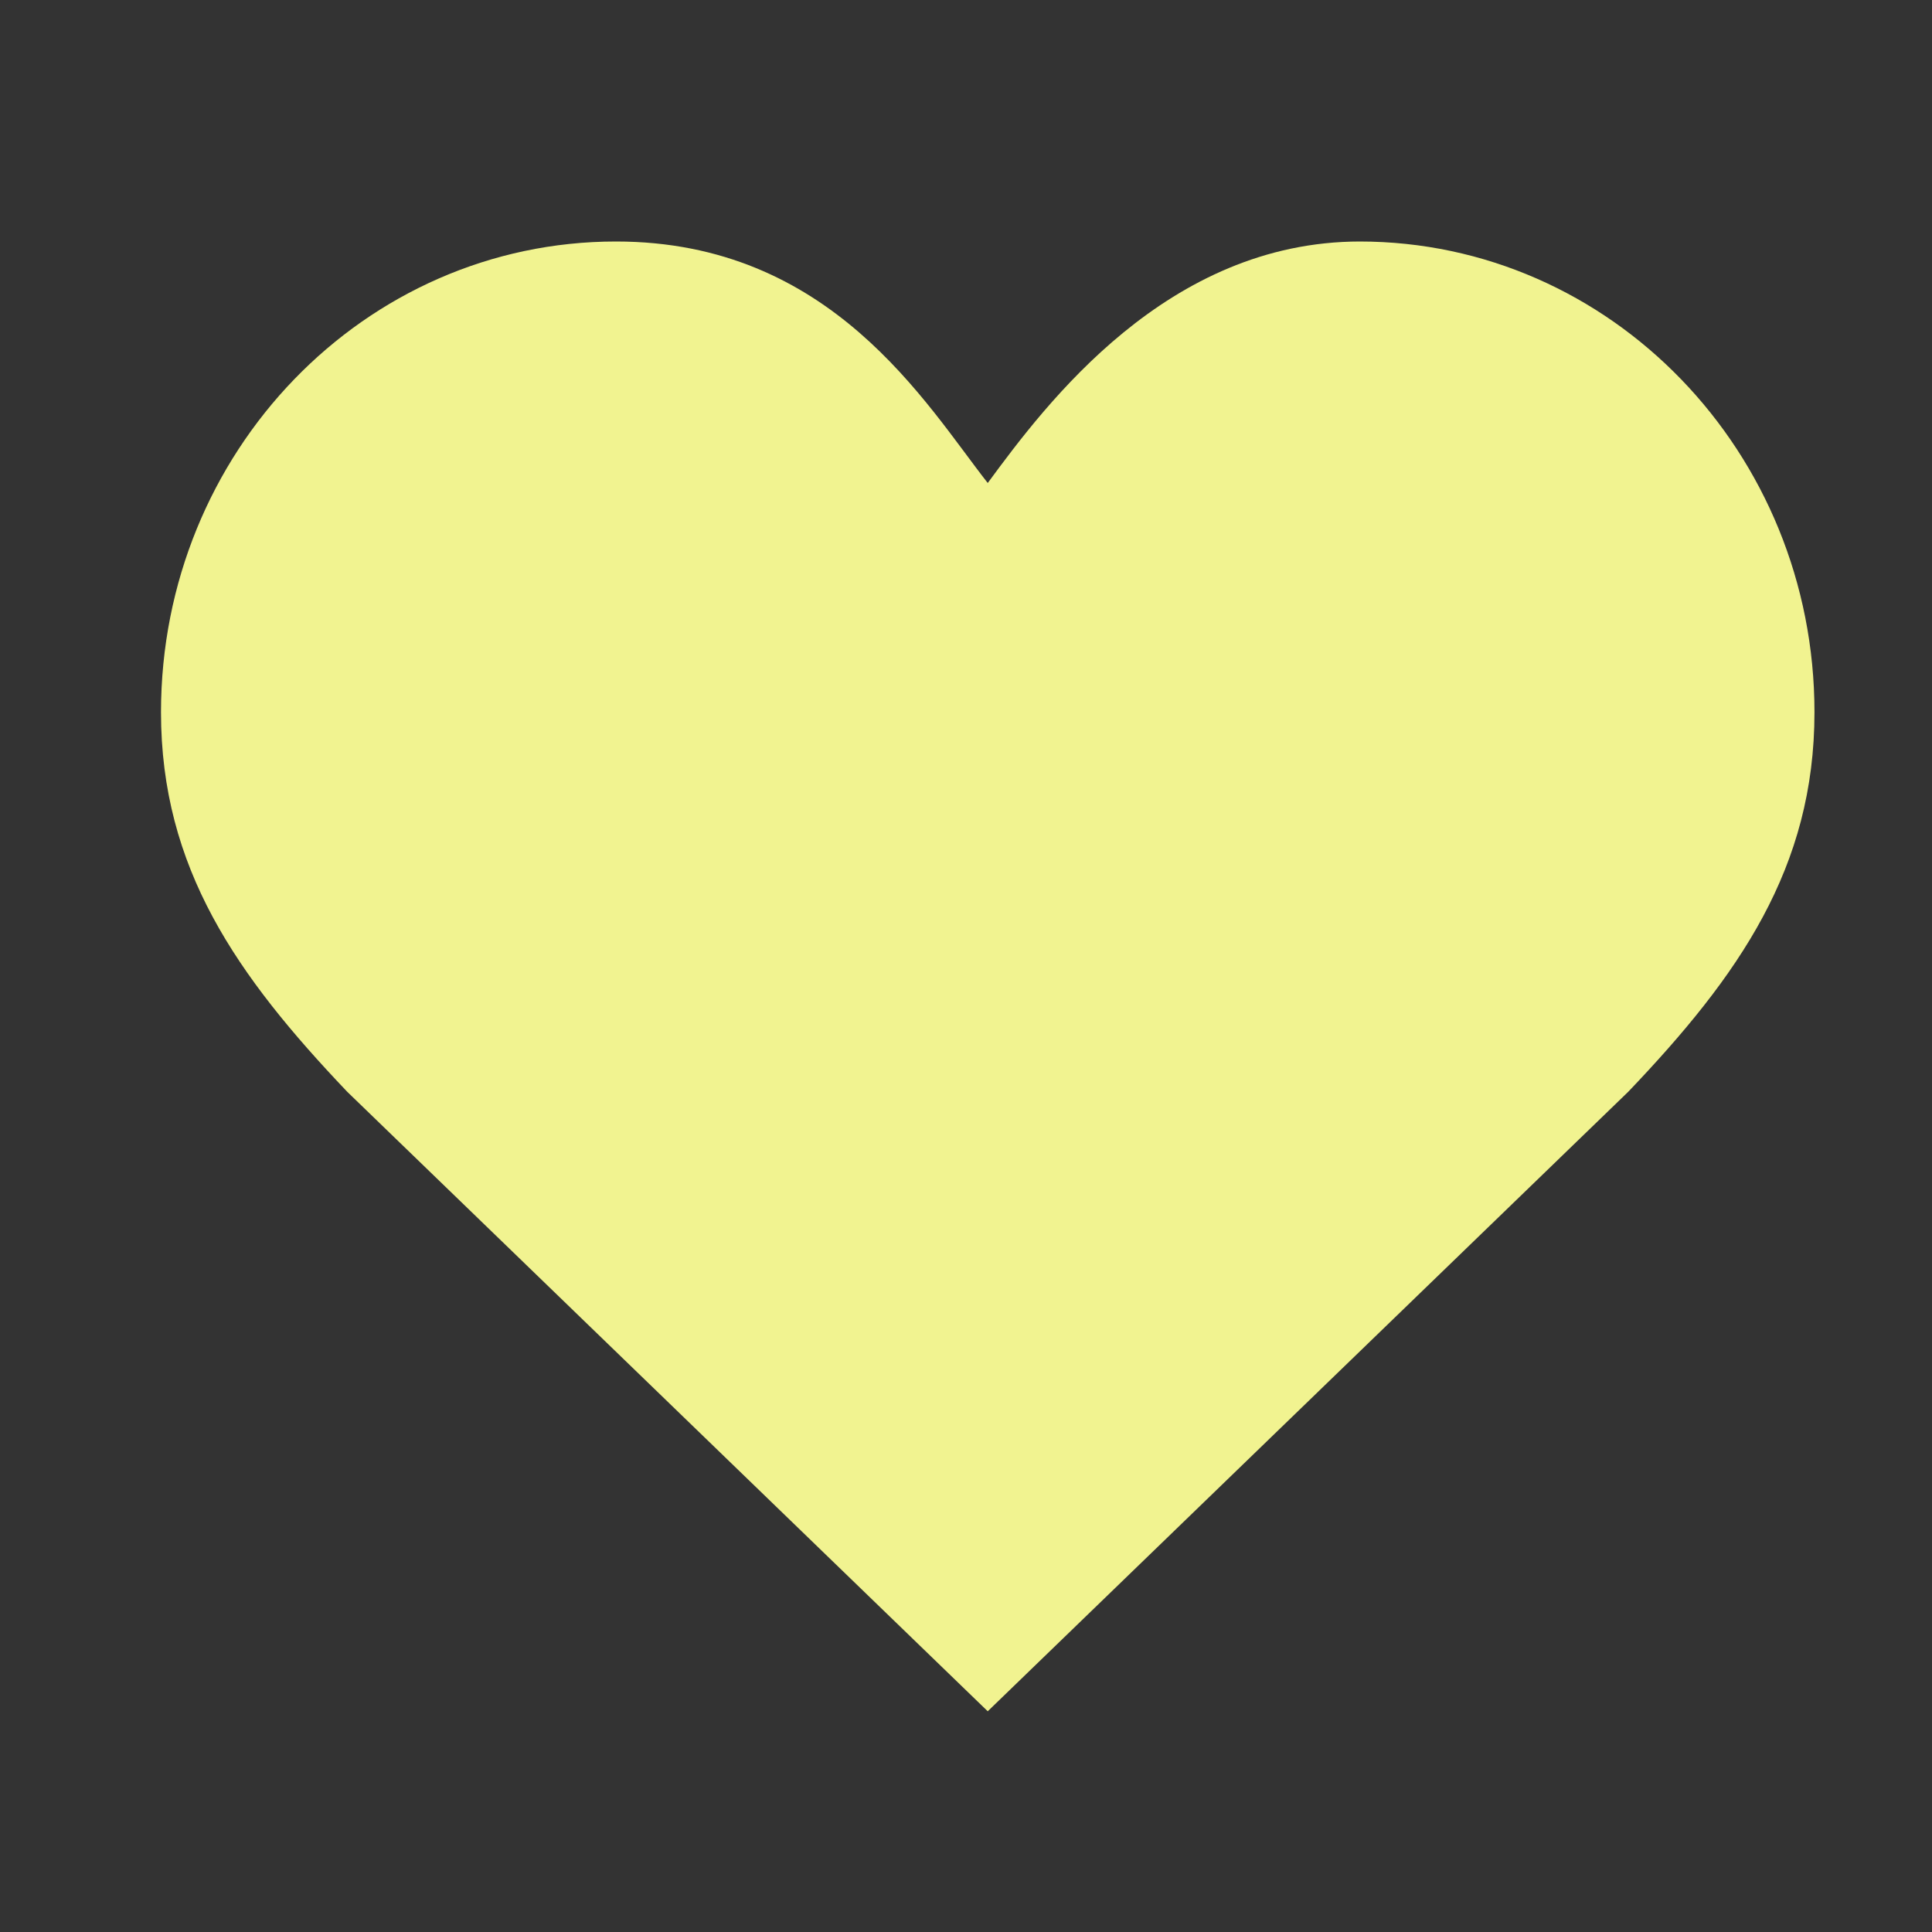 <svg width="24" height="24" viewBox="0 0 24 24" fill="none" xmlns="http://www.w3.org/2000/svg">
<rect x="0" y="0" width="24" height="24" fill="#333333" stroke="none"/>
<g clip-path="url(#clip0_5235_10510)">
<g clip-path="url(#clip1_5235_10510)">
<path d="M16.897 3C14.5 3 12.996 5.013 12.27 6C11.496 5.013 10.323 3 7.652 3C4.529 3 2 5.616 2 8.847C2 10.785 2.943 12.122 4.313 13.562L12.27 21.258L20.227 13.562C21.601 12.122 22.54 10.781 22.54 8.847C22.54 5.62 20.011 3 16.888 3H16.897Z" fill="#F1F390"/>
</g>
</g>
<defs>
<clipPath id="clip0_5235_10510">
<rect width="24" height="24" fill="white"/>
</clipPath>
<clipPath id="clip1_5235_10510">
<rect width="22" height="22" fill="white" transform="translate(1 1)"/>
</clipPath>
</defs>
</svg>

